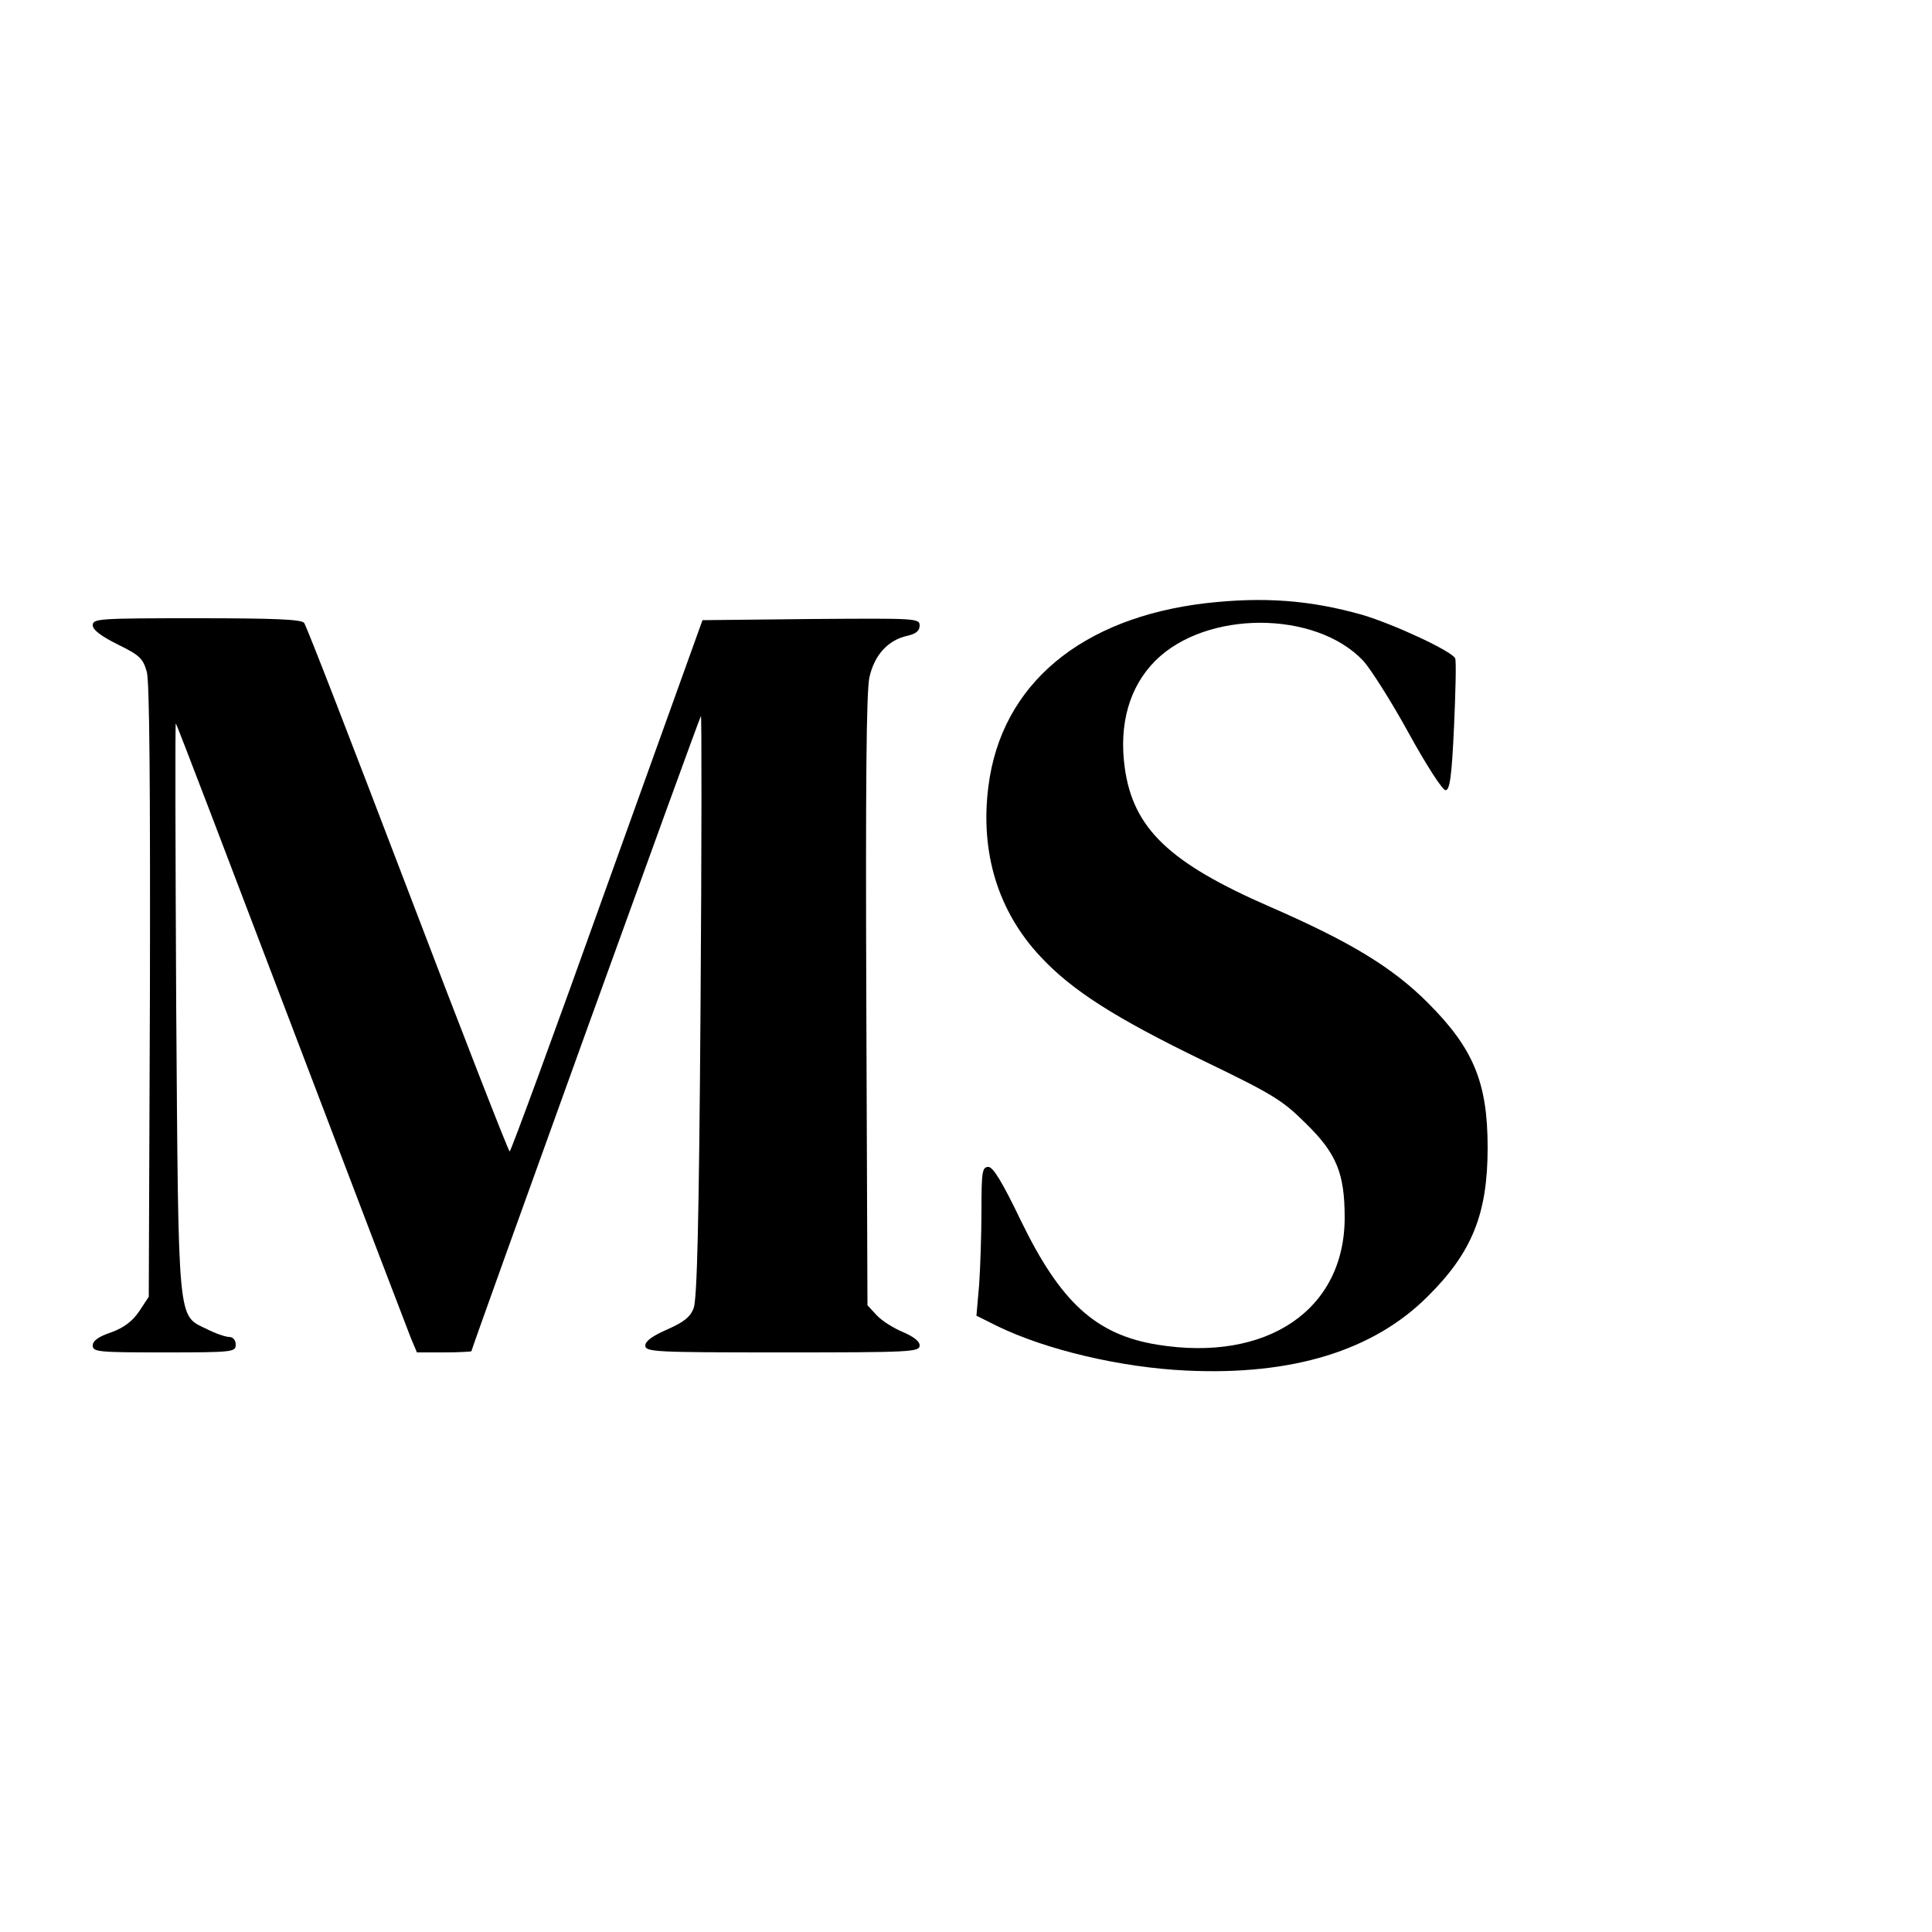 <svg preserveAspectRatio="xMidYMid meet" viewBox="0 0 500 500" height="500pt" width="500pt" xmlns="http://www.w3.org/2000/svg" version="1.0">

<g stroke="none" fill="#000000" transform="translate(0,500) scale(0.1,-0.1)">
<path d="M3121 3439 c-324 -38 -530 -211 -563 -474 -22 -171 25 -324 135 -441
81 -87 192 -158 421 -269 180 -87 205 -102 266 -163 79 -77 100 -129 100 -243
0 -239 -201 -375 -485 -329 -159 26 -250 109 -353 321 -48 100 -72 139 -84
139 -16 0 -18 -12 -18 -112 0 -62 -3 -149 -6 -193 l-7 -80 54 -27 c128 -62
320 -107 489 -115 274 -13 484 51 625 192 115 114 155 214 155 385 0 169 -37
257 -155 375 -92 92 -201 158 -410 249 -259 113 -352 202 -374 358 -16 114 12
211 79 278 131 131 414 131 538 0 19 -21 72 -104 117 -186 45 -82 88 -149 96
-149 11 0 16 34 22 164 4 90 6 170 3 177 -7 18 -157 88 -241 113 -135 38 -254
47 -404 30z"></path>
<path d="M240 3382 c0 -12 21 -28 65 -50 57 -28 65 -36 75 -71 7 -27 9 -294 8
-828 l-3 -789 -25 -38 c-17 -25 -39 -42 -72 -54 -33 -11 -48 -22 -48 -34 0
-17 15 -18 185 -18 178 0 185 1 185 20 0 12 -7 20 -17 20 -9 0 -36 9 -59 21
-75 36 -72 7 -78 837 -2 404 -3 732 -1 730 2 -1 136 -352 298 -778 162 -426
302 -792 310 -812 l16 -38 70 0 c39 0 71 2 71 3 0 7 590 1641 594 1644 2 3 2
-335 -1 -749 -4 -568 -9 -761 -18 -784 -9 -23 -26 -36 -69 -55 -37 -16 -56
-30 -56 -41 0 -17 24 -18 355 -18 331 0 355 1 355 18 0 11 -16 23 -44 35 -24
10 -54 29 -67 43 l-24 26 -3 786 c-2 557 0 802 8 839 13 58 48 97 100 108 21
5 30 13 30 26 0 19 -9 19 -281 17 l-281 -3 -247 -687 c-135 -378 -249 -688
-252 -688 -3 0 -122 305 -264 678 -142 372 -262 683 -268 690 -7 9 -75 12
-278 12 -252 0 -269 -1 -269 -18z"></path>
</g>
</svg>
